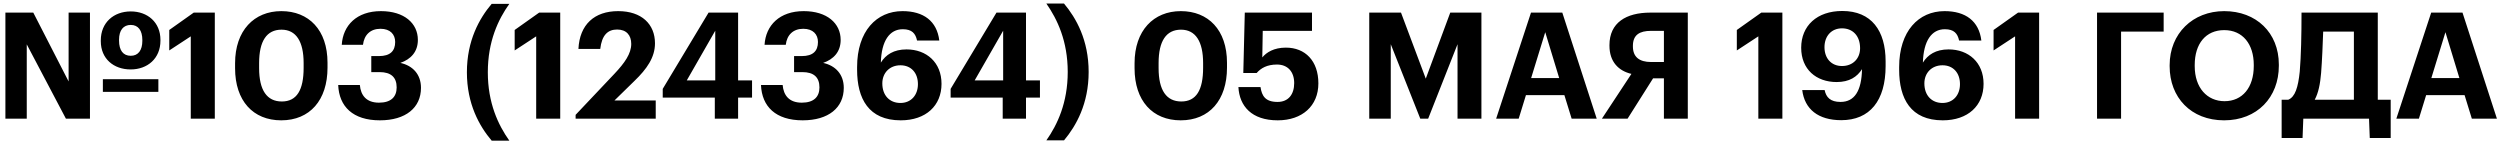 <?xml version="1.0" encoding="UTF-8"?> <svg xmlns="http://www.w3.org/2000/svg" width="337" height="19" viewBox="0 0 337 19" fill="none"><path d="M17.608 9.36C15.328 9.36 13.588 7.92 13.588 5.56V5.44C13.588 3.04 15.328 1.54 17.628 1.54C19.887 1.54 21.628 3 21.628 5.38V5.48C21.628 7.88 19.887 9.36 17.608 9.36ZM17.628 7.52C18.628 7.52 19.188 6.78 19.188 5.5V5.4C19.188 4.1 18.628 3.36 17.628 3.36C16.628 3.36 16.047 4.08 16.047 5.36V5.46C16.047 6.8 16.608 7.52 17.628 7.52ZM0.728 16V1.7H4.487L9.248 10.98V1.7H12.127V16H8.887L3.607 5.98V16H0.728ZM13.867 12.38V10.68H21.348V12.38H13.867ZM25.716 16V4.9L22.816 6.8V4.04L26.116 1.7H28.956V16H25.716ZM37.909 16.22C34.109 16.22 31.689 13.58 31.689 9.2V8.52C31.689 4.12 34.249 1.5 37.929 1.5C41.609 1.5 44.149 4.02 44.149 8.46V9.12C44.149 13.5 41.769 16.22 37.909 16.22ZM37.989 13.68C40.009 13.68 40.929 12.14 40.929 9.14V8.5C40.929 5.62 39.929 4 37.949 4C35.949 4 34.929 5.54 34.929 8.5V9.18C34.929 12.18 35.989 13.68 37.989 13.68ZM51.209 16.22C47.569 16.22 45.709 14.36 45.589 11.46H48.509C48.629 12.84 49.369 13.84 51.089 13.84C52.709 13.84 53.469 13.06 53.469 11.78C53.469 10.42 52.709 9.72 51.169 9.72H50.049V7.56H51.089C52.589 7.56 53.269 6.88 53.269 5.66C53.269 4.64 52.609 3.88 51.289 3.88C49.929 3.88 49.089 4.7 48.929 6.04H46.069C46.229 3.42 48.089 1.5 51.349 1.5C54.489 1.5 56.329 3.14 56.329 5.38C56.329 6.98 55.389 7.98 53.969 8.48C55.629 8.84 56.749 10.02 56.749 11.84C56.749 14.52 54.689 16.22 51.209 16.22ZM66.278 18.96C64.618 17 62.938 14.02 62.938 9.74C62.938 5.46 64.618 2.48 66.278 0.52H68.658C67.158 2.62 65.758 5.58 65.758 9.74C65.758 13.9 67.158 16.84 68.658 18.96H66.278ZM72.278 16V4.9L69.378 6.8V4.04L72.678 1.7H75.518V16H72.278ZM77.592 16V15.48L82.832 9.94C84.212 8.48 85.092 7.22 85.092 5.92C85.092 4.74 84.432 3.98 83.192 3.98C81.932 3.98 81.132 4.72 80.912 6.6H77.972C78.132 3.3 80.132 1.5 83.332 1.5C86.492 1.5 88.292 3.26 88.292 5.84C88.292 7.74 87.192 9.3 85.532 10.9L82.832 13.54H88.392V16H77.592ZM96.356 16V13.16H89.336V11.98L95.516 1.7H99.496V10.84H101.376V13.16H99.496V16H96.356ZM92.576 10.84H96.416V4.14L92.576 10.84ZM108.201 16.22C104.561 16.22 102.701 14.36 102.581 11.46H105.501C105.621 12.84 106.361 13.84 108.081 13.84C109.701 13.84 110.461 13.06 110.461 11.78C110.461 10.42 109.701 9.72 108.161 9.72H107.041V7.56H108.081C109.581 7.56 110.261 6.88 110.261 5.66C110.261 4.64 109.601 3.88 108.281 3.88C106.921 3.88 106.081 4.7 105.921 6.04H103.061C103.221 3.42 105.081 1.5 108.341 1.5C111.481 1.5 113.321 3.14 113.321 5.38C113.321 6.98 112.381 7.98 110.961 8.48C112.621 8.84 113.741 10.02 113.741 11.84C113.741 14.52 111.681 16.22 108.201 16.22ZM121.417 16.22C117.097 16.22 115.537 13.3 115.537 9.4V9.04C115.537 4.2 118.157 1.5 121.657 1.5C124.497 1.5 126.297 2.84 126.617 5.46H123.617C123.417 4.52 122.937 3.94 121.697 3.94C119.917 3.94 118.817 5.5 118.737 8.44C119.397 7.38 120.477 6.66 122.197 6.66C124.897 6.66 126.917 8.42 126.917 11.3C126.917 14.24 124.817 16.22 121.417 16.22ZM121.377 13.88C122.797 13.88 123.737 12.84 123.737 11.34C123.737 9.84 122.837 8.8 121.377 8.8C119.937 8.8 118.937 9.82 118.937 11.24C118.937 12.88 119.937 13.88 121.377 13.88ZM135.165 16V13.16H128.145V11.98L134.325 1.7H138.305V10.84H140.185V13.16H138.305V16H135.165ZM131.385 10.84H135.225V4.14L131.385 10.84ZM141.05 18.92C142.53 16.82 143.93 13.86 143.93 9.7C143.93 5.54 142.53 2.6 141.05 0.48H143.43C145.07 2.44 146.75 5.4 146.75 9.7C146.75 13.98 145.07 16.96 143.43 18.92H141.05ZM159.159 16.22C155.359 16.22 152.939 13.58 152.939 9.2V8.52C152.939 4.12 155.499 1.5 159.179 1.5C162.859 1.5 165.399 4.02 165.399 8.46V9.12C165.399 13.5 163.019 16.22 159.159 16.22ZM159.239 13.68C161.259 13.68 162.179 12.14 162.179 9.14V8.5C162.179 5.62 161.179 4 159.199 4C157.199 4 156.179 5.54 156.179 8.5V9.18C156.179 12.18 157.239 13.68 159.239 13.68ZM172.237 16.22C168.717 16.22 167.077 14.3 166.937 11.74H169.917C170.097 12.94 170.577 13.74 172.217 13.74C173.677 13.74 174.457 12.72 174.457 11.2C174.457 9.66 173.577 8.7 172.137 8.7C170.797 8.7 169.977 9.18 169.397 9.84H167.597L167.797 1.7H176.857V4.16H170.217L170.157 7.74C170.717 7.06 171.717 6.42 173.337 6.42C175.937 6.42 177.717 8.2 177.717 11.24C177.717 14.28 175.537 16.22 172.237 16.22ZM184.575 16V1.7H188.855L192.195 10.6L195.495 1.7H199.695V16H196.475V5.96L192.515 16H191.455L187.475 5.96V16H184.575ZM208.298 4.34L206.398 10.52H210.178L208.298 4.34ZM201.678 16L206.378 1.7H210.598L215.238 16H211.858L210.878 12.82H205.698L204.718 16H201.678ZM224.295 4.16H222.555C221.015 4.16 220.115 4.7 220.115 6.18V6.26C220.115 7.66 220.955 8.36 222.575 8.36H224.295V4.16ZM222.835 10.56L219.395 16H215.935L219.915 9.96C218.195 9.56 216.955 8.34 216.955 6.16V6.08C216.955 3.06 219.195 1.7 222.475 1.7H227.515V16H224.295V10.56H222.835ZM237.024 16V4.9L234.124 6.8V4.04L237.424 1.7H240.264V16H237.024ZM248.3 8.9C249.76 8.9 250.74 7.9 250.74 6.5C250.74 4.84 249.76 3.82 248.3 3.82C246.88 3.82 245.94 4.86 245.94 6.36C245.94 7.86 246.86 8.9 248.3 8.9ZM248.2 16.2C245.1 16.2 243.26 14.72 242.94 12.14H245.96C246.16 13.12 246.74 13.74 248.1 13.74C250 13.74 250.94 12.24 251 9.32C250.34 10.36 249.3 11.06 247.58 11.06C244.82 11.06 242.8 9.34 242.8 6.44C242.8 3.48 244.92 1.48 248.34 1.48C252.28 1.48 254.18 4.14 254.18 8.26V8.9C254.18 13.58 252.04 16.2 248.2 16.2ZM261.885 16.22C257.565 16.22 256.005 13.3 256.005 9.4V9.04C256.005 4.2 258.625 1.5 262.125 1.5C264.965 1.5 266.765 2.84 267.085 5.46H264.085C263.885 4.52 263.405 3.94 262.165 3.94C260.385 3.94 259.285 5.5 259.205 8.44C259.865 7.38 260.945 6.66 262.665 6.66C265.365 6.66 267.385 8.42 267.385 11.3C267.385 14.24 265.285 16.22 261.885 16.22ZM261.845 13.88C263.265 13.88 264.205 12.84 264.205 11.34C264.205 9.84 263.305 8.8 261.845 8.8C260.405 8.8 259.405 9.82 259.405 11.24C259.405 12.88 260.405 13.88 261.845 13.88ZM271.634 16V4.9L268.734 6.8V4.04L272.034 1.7H274.874V16H271.634ZM282.681 16V1.7H291.661V4.26H285.921V16H282.681ZM299.808 16.22C295.328 16.22 292.468 13.12 292.468 8.94V8.78C292.468 4.52 295.588 1.5 299.828 1.5C304.128 1.5 307.188 4.4 307.188 8.7V8.86C307.188 13.12 304.268 16.22 299.808 16.22ZM299.868 13.64C302.288 13.64 303.808 11.78 303.808 8.9V8.74C303.808 5.96 302.328 4.06 299.828 4.06C297.348 4.06 295.848 5.88 295.848 8.76V8.92C295.848 11.84 297.528 13.64 299.868 13.64ZM312.885 9.84C312.765 11.3 312.525 12.52 312.025 13.44H317.305V4.26H313.165C313.105 5.94 313.025 8.06 312.885 9.84ZM310.485 16L310.385 18.6H307.565V13.44H308.465C309.385 13.06 309.785 11.78 310.005 9.66C310.185 7.5 310.245 4.74 310.245 1.7H320.525V13.44H322.265V18.6H319.445L319.345 16H310.485ZM329.645 4.34L327.745 10.52H331.525L329.645 4.34ZM323.025 16L327.725 1.7H331.945L336.585 16H333.205L332.225 12.82H327.045L326.065 16H323.025Z" fill="black"></path></svg> 